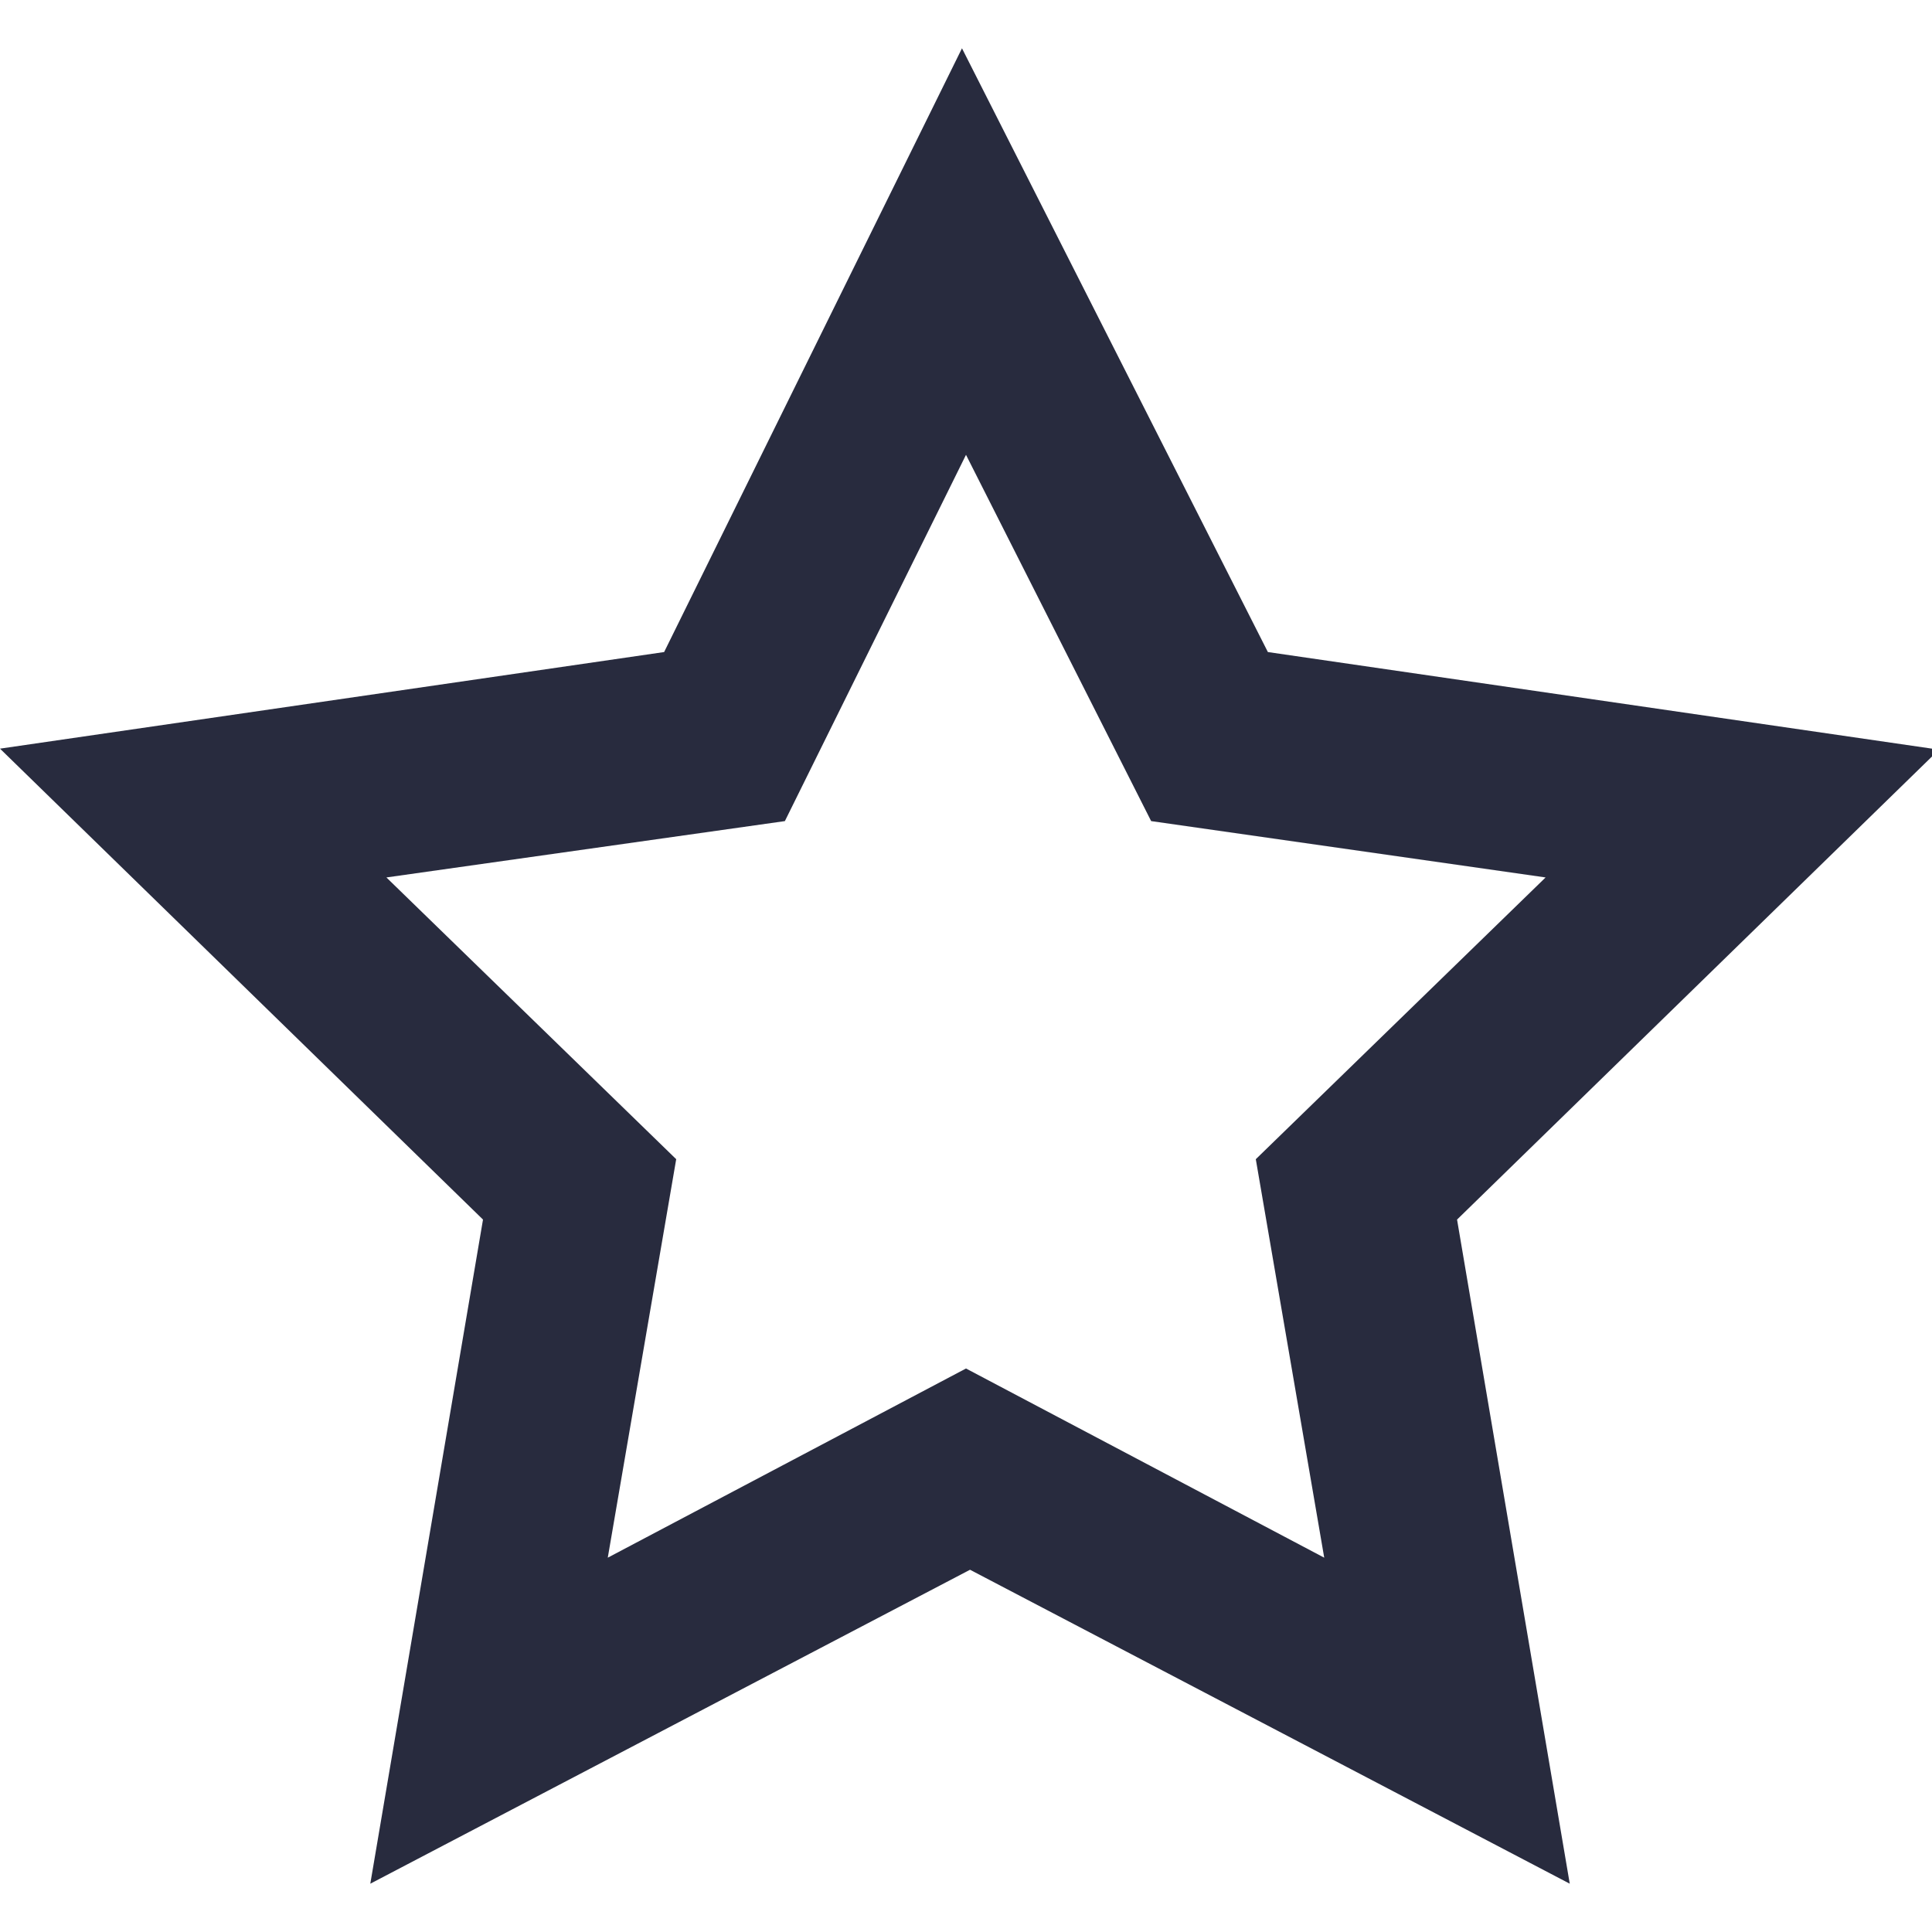 <?xml version="1.0" encoding="UTF-8"?>
<svg id="Layer_1" data-name="Layer 1" xmlns="http://www.w3.org/2000/svg" width="48" height="48" version="1.1" viewBox="0 0 48 48">
  <defs>
    <style>
      .cls-1 {
        fill: #282b3e;
        stroke-width: 0px;
      }
    </style>
  </defs>
  <path class="cls-1" d="M24,34l-8.9,4.7,1.7-9.9-7.2-7,9.9-1.4,4.5-9.1,4.6,9.1,9.8,1.4-7.2,7,1.7,9.9-8.9-4.7ZM48,18.6l-16.5-2.4L23.9,1.2l-7.4,15L0,18.6l12,11.7-2.8,16.5,14.9-7.8,14.9,7.8-2.8-16.5s12-11.7,12-11.7Z"/>
</svg>